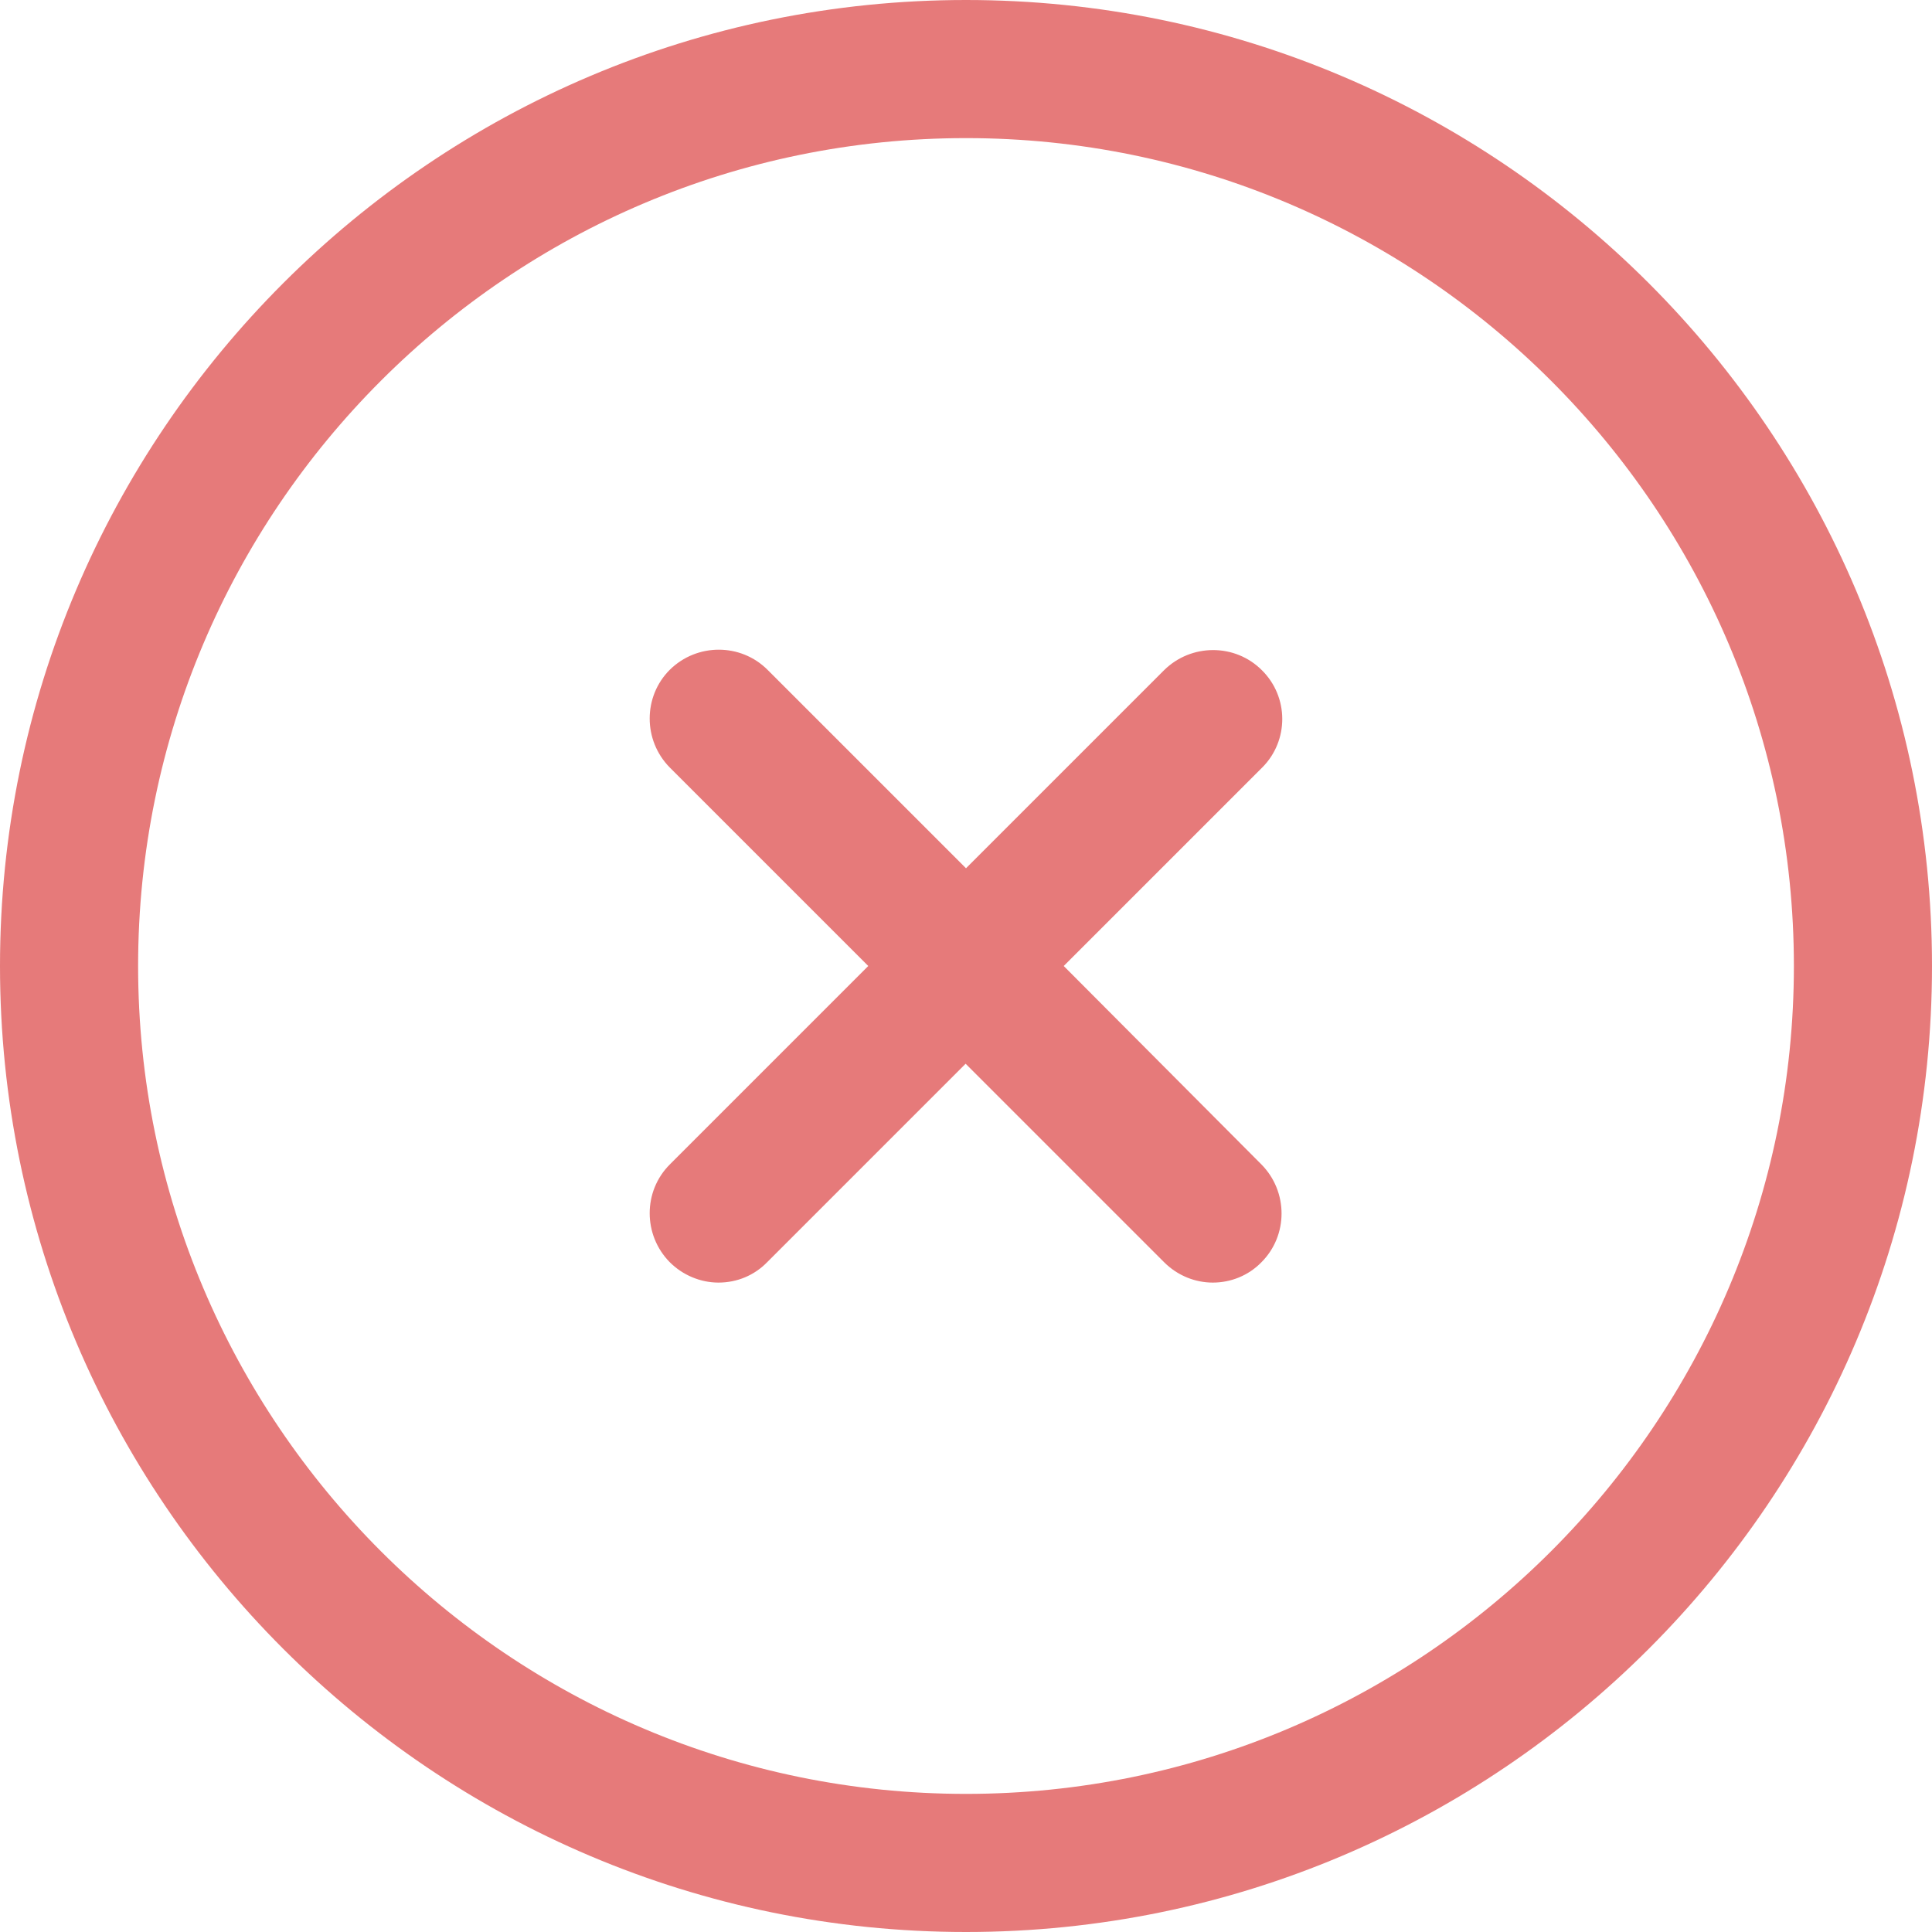 <?xml version="1.0" encoding="utf-8"?>
<!-- Generator: Adobe Illustrator 27.6.1, SVG Export Plug-In . SVG Version: 6.00 Build 0)  -->
<svg version="1.1" id="Layer_1" xmlns="http://www.w3.org/2000/svg" xmlns:xlink="http://www.w3.org/1999/xlink" x="0px" y="0px"
	 viewBox="0 0 512 512" style="enable-background:new 0 0 512 512;" xml:space="preserve">
<style type="text/css">
	.st0{fill:#E67A7A;}
</style>
<g>
	<path class="st0" d="M256,0C114.8,0,0,114.8,0,256s114.8,256,256,256s256-114.8,256-256S397.2,0,256,0z M256,475.4
		C135,475.4,36.6,377,36.6,256S135,36.6,256,36.6S475.4,135,475.4,256S377,475.4,256,475.4z"/>
	<path class="st0" d="M334.4,177.6c-7.1-7.1-18.7-7.1-25.9,0l0,0L256,230.1l-52.6-52.6c-7.1-7.1-18.7-7.1-25.9,0l0,0
		c-7.1,7.1-7.1,18.7,0,25.9l0,0l52.6,52.6l-52.6,52.6c-7.1,7.1-7.1,18.7,0,25.9c3.4,3.4,8.1,5.4,12.9,5.4c4.9,0,9.5-1.9,12.9-5.4
		l52.6-52.6l52.6,52.6c3.6,3.6,8.3,5.4,12.9,5.4c4.7,0,9.4-1.8,12.9-5.4c7.1-7.1,7.1-18.7,0-25.9l0,0L281.9,256l52.6-52.6
		C341.6,196.3,341.6,184.7,334.4,177.6L334.4,177.6z"/>
</g>
</svg>
